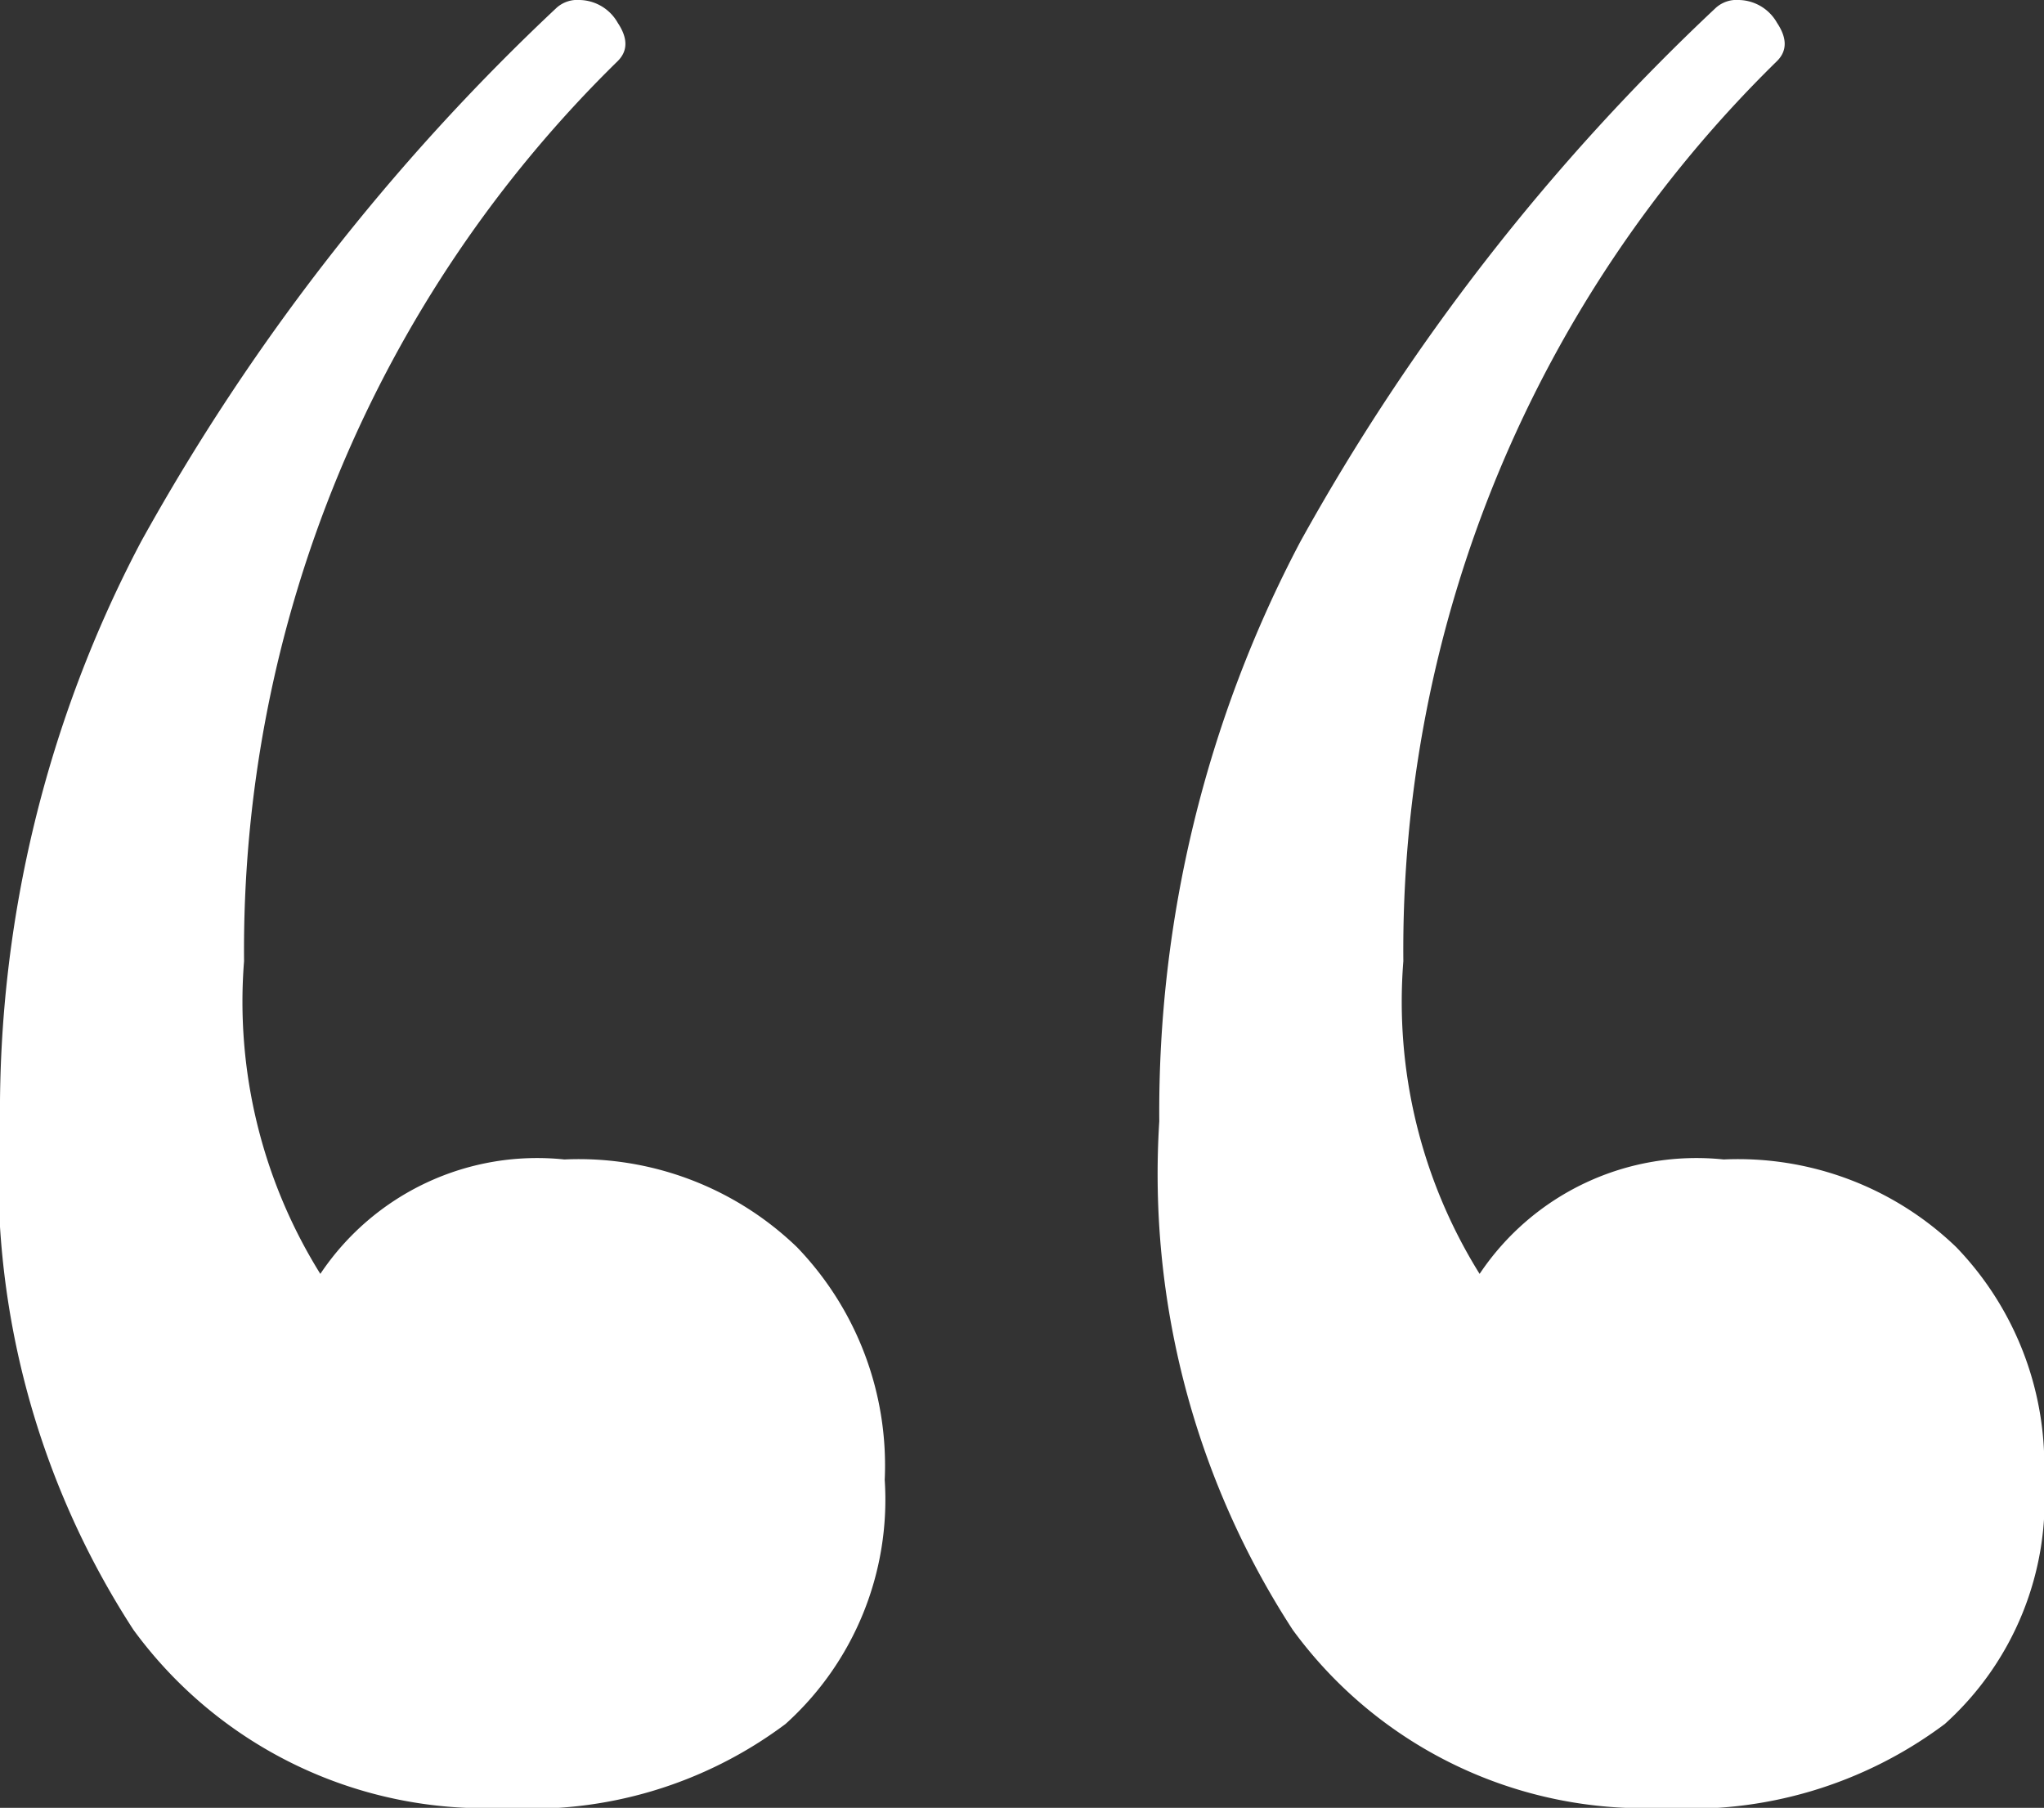 <svg xmlns="http://www.w3.org/2000/svg" width="8.04" height="7.11" viewBox="0 0 8.04 7.11">
  <rect x="0" y="0" width="8.04" height="7.11" fill="#333333" stroke="none"/>
  <path id="Path_144" data-name="Path 144" d="M2.85-14.7a1.237,1.237,0,0,1,.915.345,1.237,1.237,0,0,1,.345.915,1.187,1.187,0,0,1-.39.96,1.671,1.671,0,0,1-1.11.33,1.712,1.712,0,0,1-1.455-.7,3.289,3.289,0,0,1-.525-2,4.8,4.8,0,0,1,.555-2.28,8.57,8.57,0,0,1,1.635-2.1.122.122,0,0,1,.09-.03.176.176,0,0,1,.15.09q.06.09,0,.15a4.89,4.89,0,0,0-1.47,3.54,2.023,2.023,0,0,0,.3,1.23A1.026,1.026,0,0,1,2.85-14.7Zm4.56,0a1.237,1.237,0,0,1,.915.345,1.237,1.237,0,0,1,.345.915,1.187,1.187,0,0,1-.39.96,1.671,1.671,0,0,1-1.11.33,1.712,1.712,0,0,1-1.455-.7,3.289,3.289,0,0,1-.525-2,4.8,4.8,0,0,1,.555-2.28,8.57,8.57,0,0,1,1.635-2.1.122.122,0,0,1,.09-.03.176.176,0,0,1,.15.09q.06.09,0,.15a4.89,4.89,0,0,0-1.47,3.54,2.023,2.023,0,0,0,.3,1.23A1.026,1.026,0,0,1,7.41-14.7Z" transform="translate(-0.63 19.26)" fill="#FFF"/>
</svg>